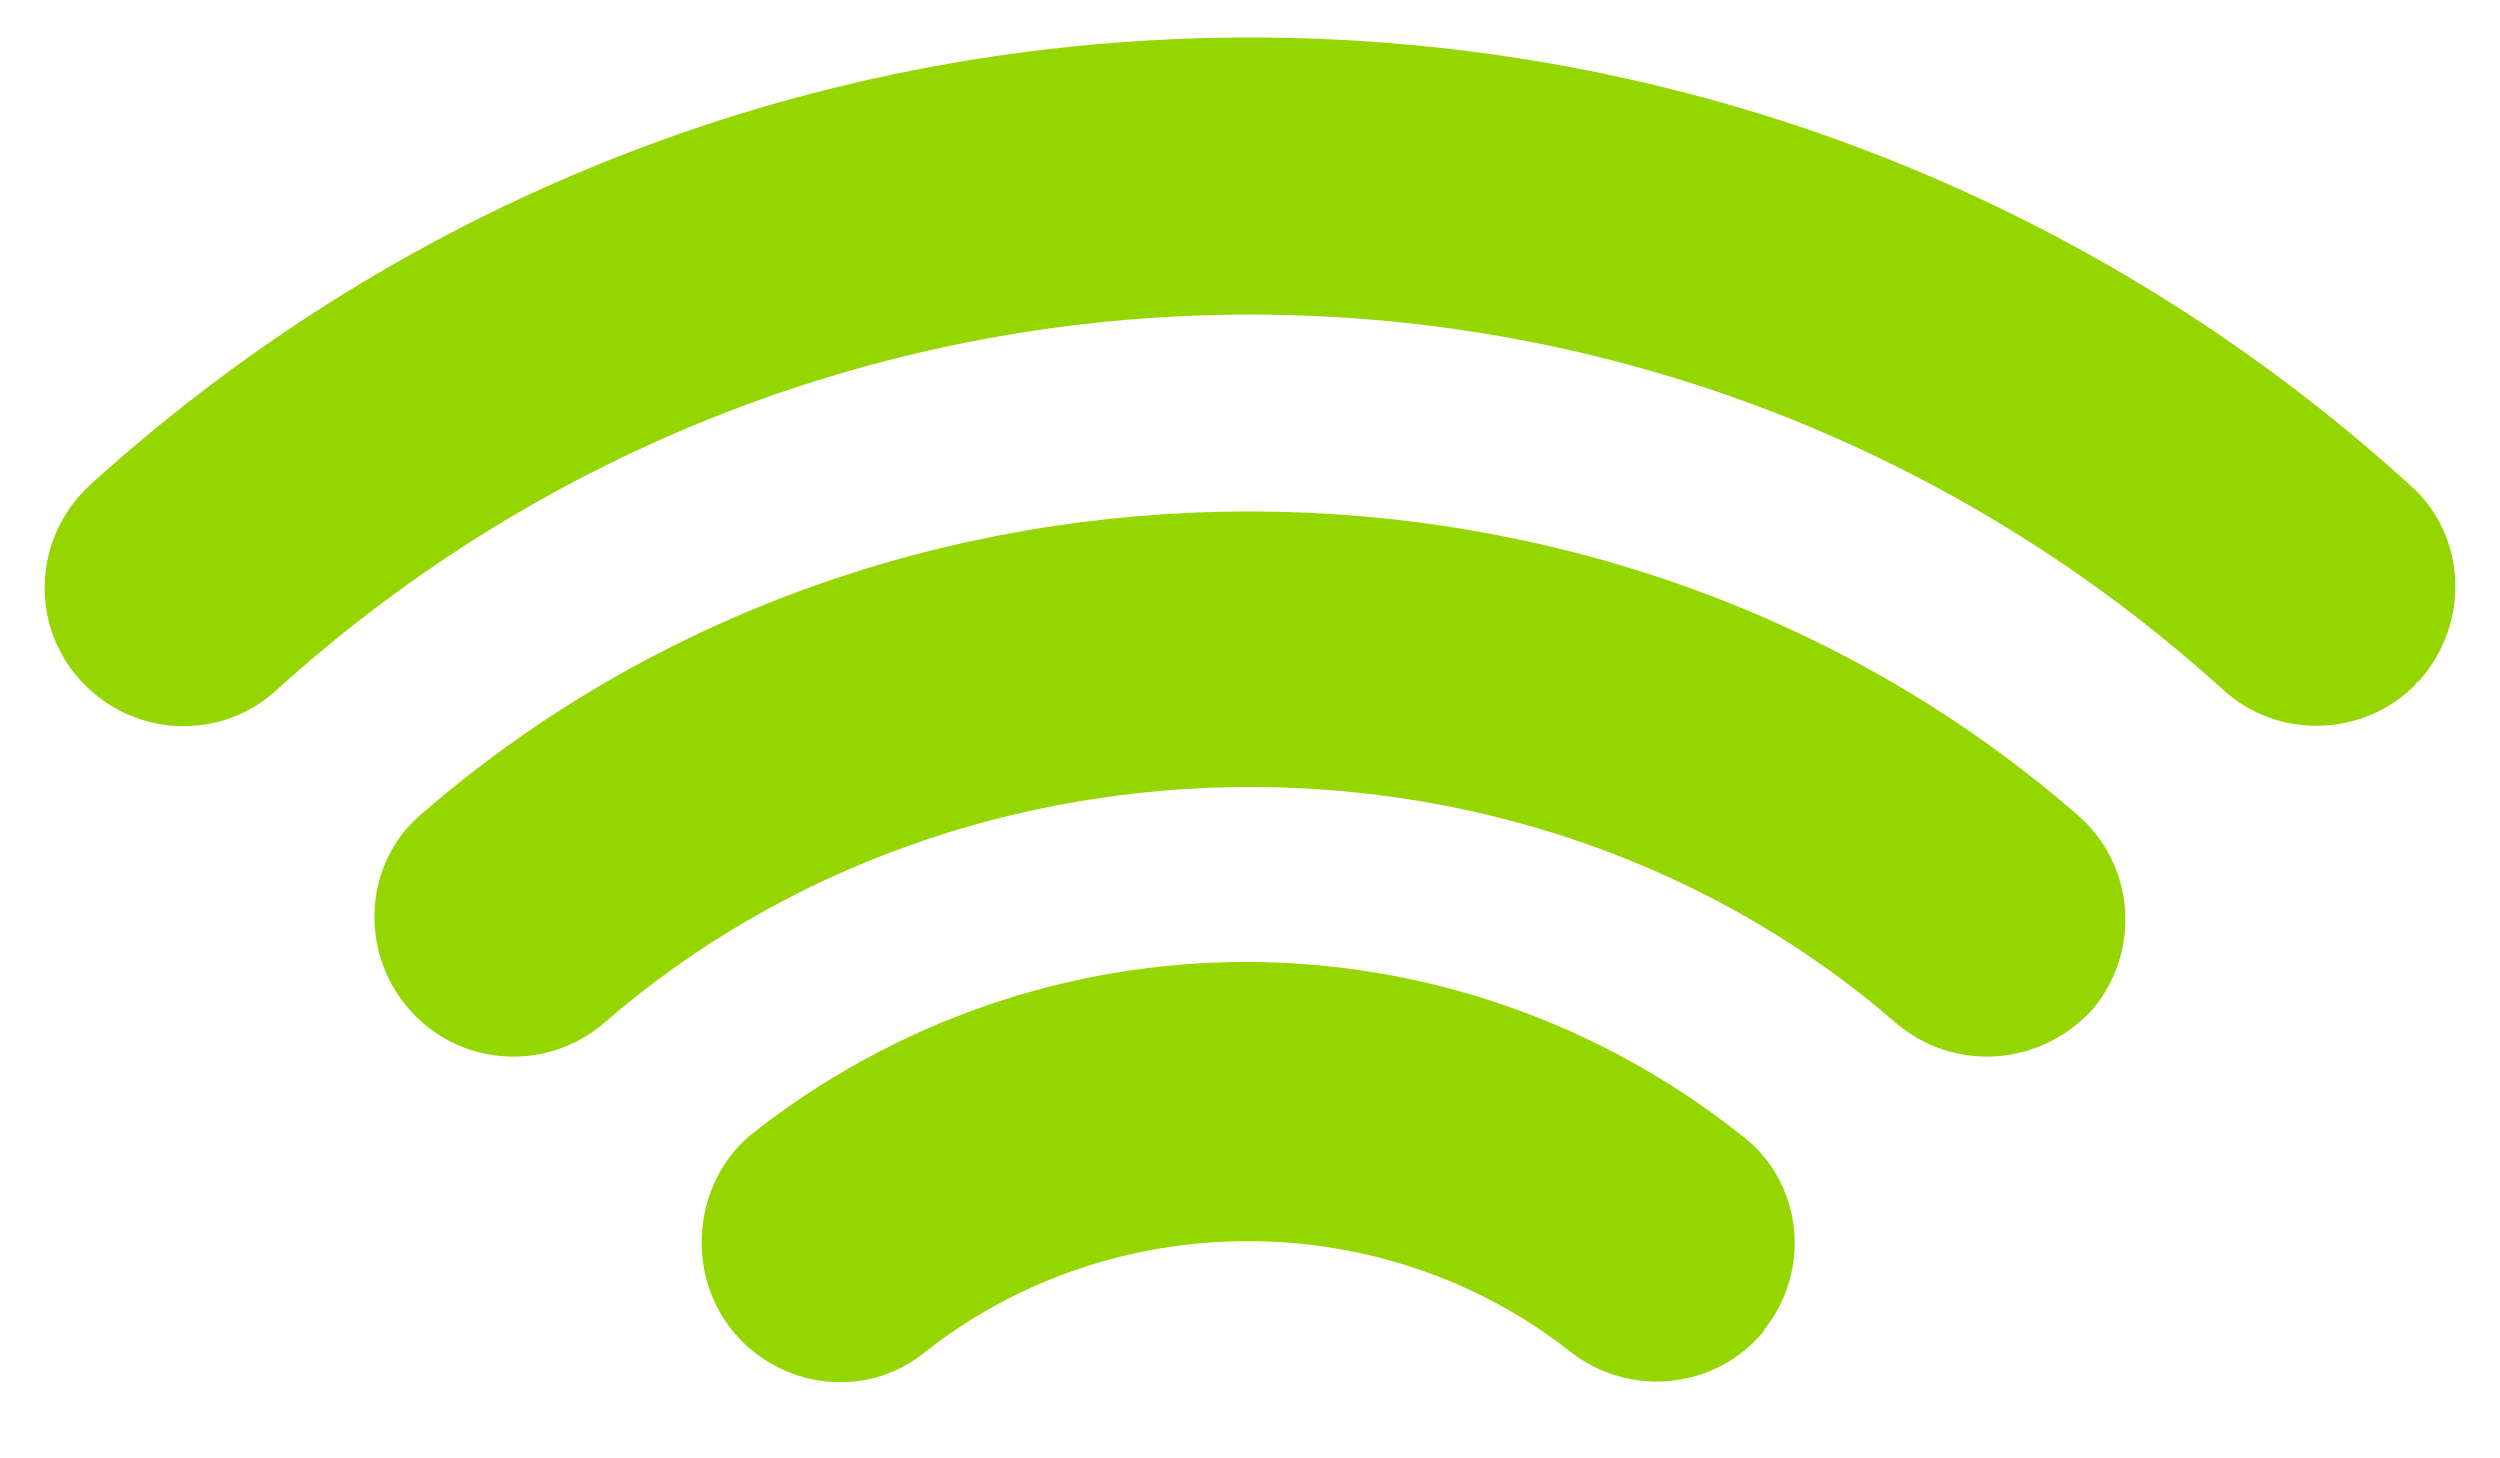 <?xml version="1.0" encoding="utf-8"?>
<!-- Generator: Adobe Illustrator 19.0.1, SVG Export Plug-In . SVG Version: 6.00 Build 0)  -->
<svg version="1.1" id="Layer_1" xmlns="http://www.w3.org/2000/svg" xmlns:xlink="http://www.w3.org/1999/xlink" x="0px" y="0px"
	 viewBox="0 0 120 70" style="enable-background:new 0 0 120 70;" xml:space="preserve">
<style type="text/css">
	.st0{fill:#95D600;}
</style>
<path class="st0" d="M35.1,63.8c2.3,2.9,6.5,3.4,9.3,1.1c9-7.1,22-7.1,31,0c2.7,2.1,6.5,1.8,8.8-0.5c0.2-0.2,0.4-0.4,0.5-0.6
	c2.3-2.9,1.8-7.1-1.1-9.3c-14-11.1-33.6-11.1-47.6,0C33.3,56.8,32.9,61,35.1,63.8"/>
<path class="st0" d="M19.6,48.4c2.4,2.8,6.6,3.1,9.4,0.7c17.4-15.1,44.6-15.1,62,0c2.7,2.3,6.6,2.1,9.1-0.3c0.1-0.1,0.2-0.2,0.3-0.3
	c2.4-2.8,2.1-7-0.7-9.4c-22.3-19.4-57.2-19.4-79.5,0C17.5,41.4,17.2,45.6,19.6,48.4"/>
<path class="st0" d="M115.7,23.3C100.4,9.4,80.7,1.8,60,1.8c-20.7,0-40.4,7.6-55.7,21.5c-2.7,2.5-2.9,6.7-0.4,9.4
	c2.5,2.7,6.7,2.9,9.4,0.4c12.8-11.6,29.4-18,46.7-18c17.3,0,33.9,6.4,46.7,18c2.6,2.4,6.7,2.3,9.2-0.2c0.1-0.1,0.1-0.2,0.2-0.2
	C118.6,29.9,118.4,25.7,115.7,23.3"/>
</svg>
